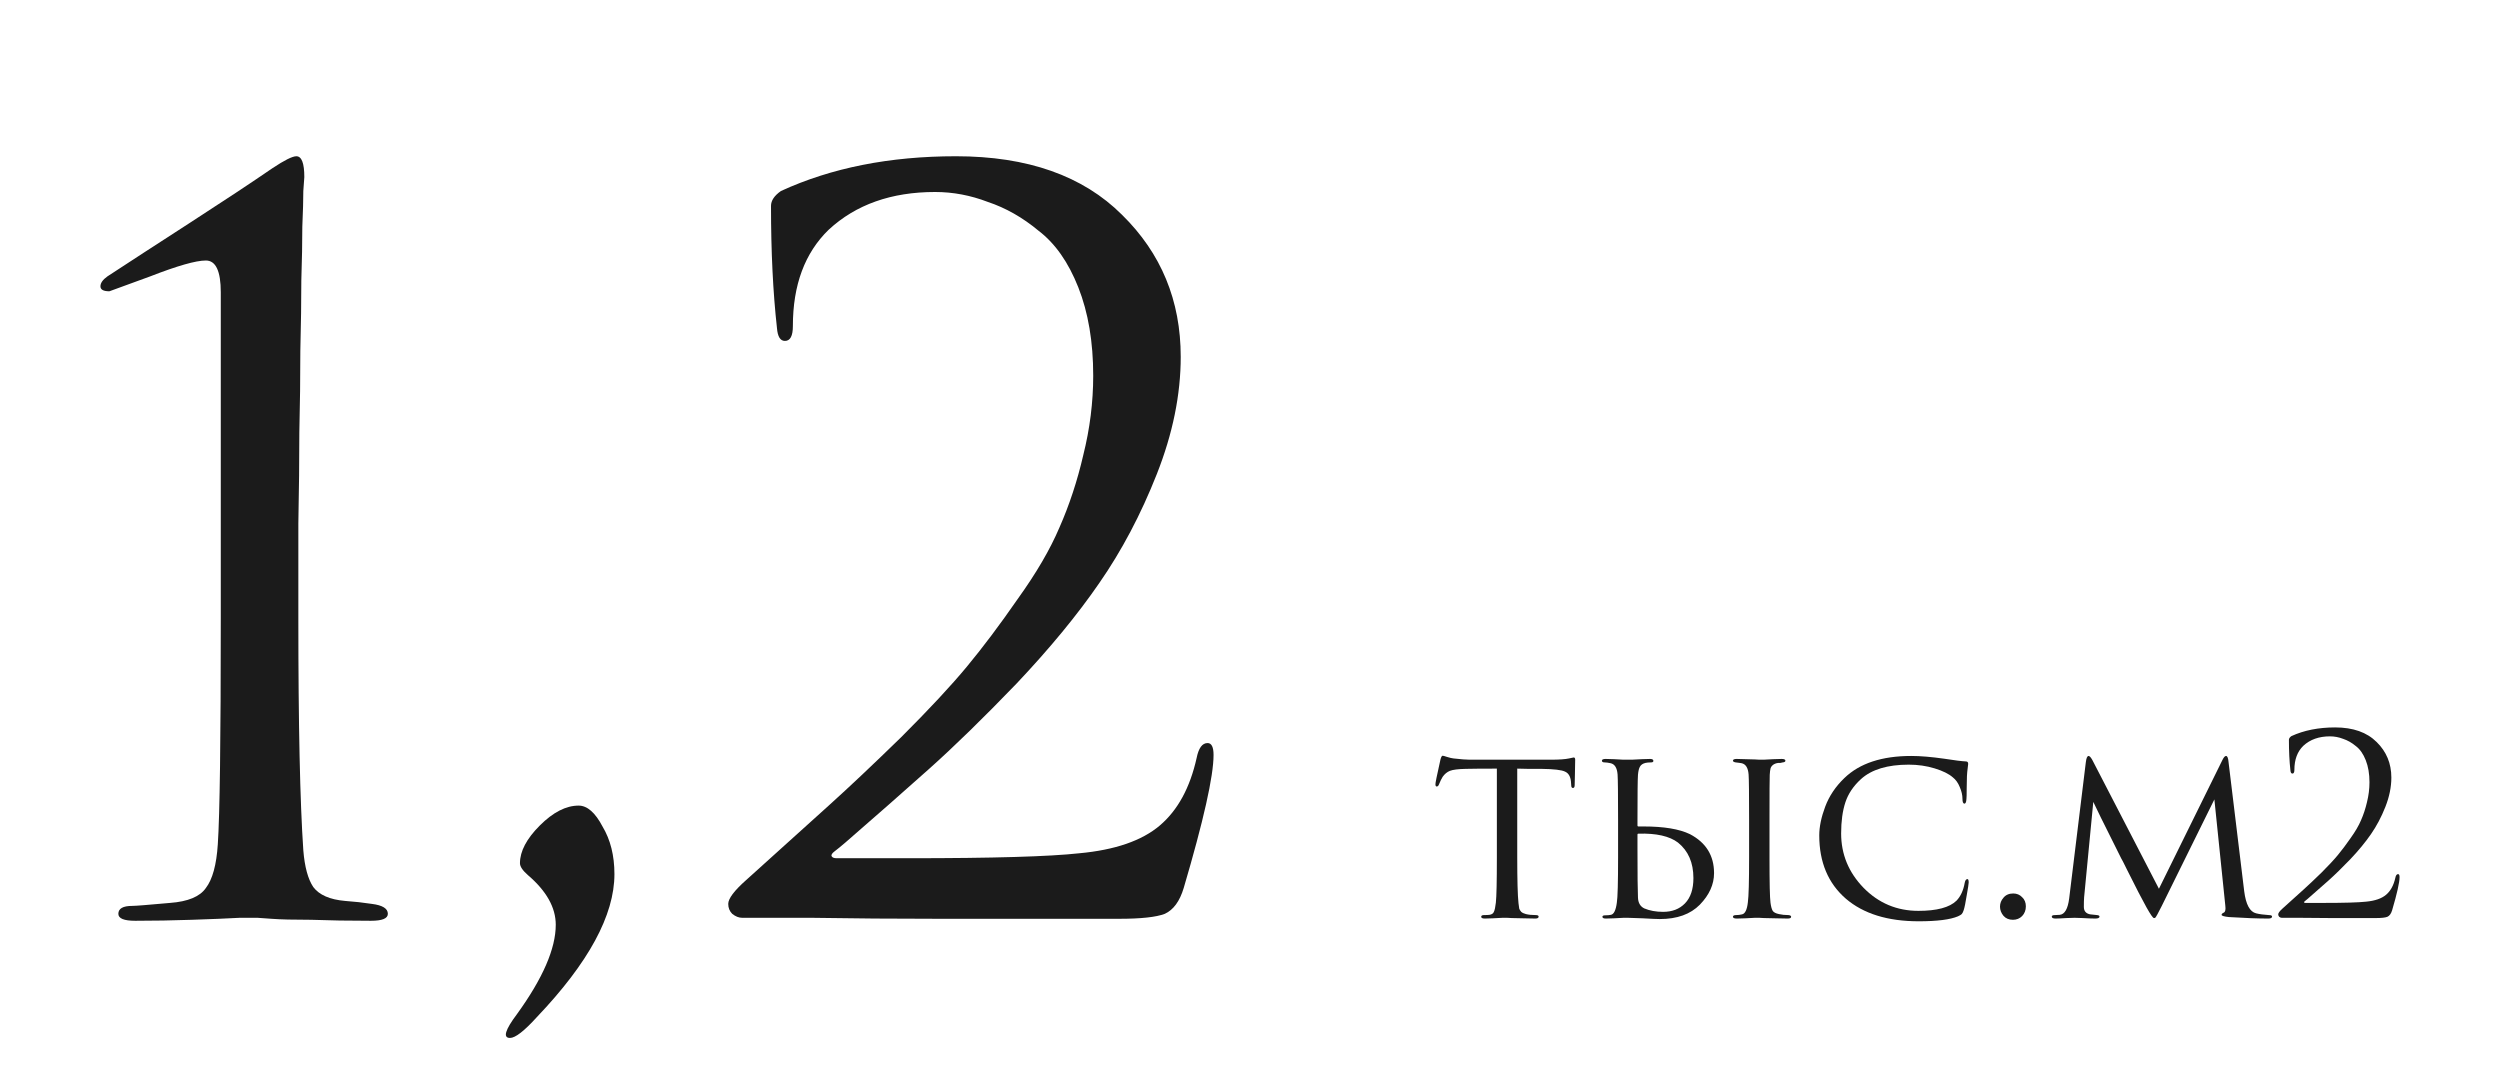 <?xml version="1.0" encoding="UTF-8"?> <svg xmlns="http://www.w3.org/2000/svg" width="224" height="96" viewBox="0 0 224 96" fill="none"><path d="M19.782 55.457V26.188C19.782 24.29 19.336 23.341 18.445 23.341C17.554 23.341 15.891 23.816 13.455 24.765L9.802 26.099C9.267 26.099 9 25.951 9 25.654C9 25.358 9.208 25.061 9.624 24.765C11.525 23.519 13.99 21.918 17.02 19.961C20.049 18.003 22.514 16.372 24.415 15.068C25.485 14.356 26.197 14 26.554 14C27.029 14 27.267 14.623 27.267 15.868L27.177 17.114C27.177 17.885 27.148 18.952 27.088 20.316C27.088 21.681 27.059 23.282 26.999 25.12C26.999 26.959 26.97 29.065 26.91 31.437C26.91 33.809 26.881 36.241 26.821 38.732C26.821 41.223 26.791 43.951 26.732 46.917C26.732 49.823 26.732 52.67 26.732 55.457C26.732 64.947 26.881 71.856 27.177 76.186C27.296 77.668 27.593 78.766 28.069 79.478C28.603 80.189 29.554 80.604 30.92 80.723C31.752 80.782 32.554 80.871 33.326 80.99C34.276 81.109 34.752 81.405 34.752 81.879C34.752 82.295 34.247 82.502 33.237 82.502C31.276 82.502 29.494 82.473 27.89 82.413C26.287 82.413 25.098 82.384 24.326 82.324L23.079 82.235H21.475C20.405 82.295 18.98 82.354 17.198 82.413C15.475 82.473 13.782 82.502 12.119 82.502C11.109 82.502 10.604 82.295 10.604 81.879C10.604 81.405 11.02 81.168 11.851 81.168C12.148 81.168 13.277 81.079 15.237 80.901C16.841 80.782 17.911 80.338 18.445 79.566C19.039 78.795 19.396 77.491 19.515 75.652C19.693 73.042 19.782 66.311 19.782 55.457Z" fill="#1B1B1B"></path><path d="M46.588 77.342C46.588 76.275 47.182 75.148 48.37 73.962C49.558 72.775 50.717 72.182 51.845 72.182C52.617 72.182 53.33 72.805 53.984 74.051C54.697 75.237 55.053 76.66 55.053 78.321C55.053 81.998 52.736 86.268 48.103 91.132C46.974 92.377 46.172 93 45.697 93C45.044 93 45.251 92.288 46.321 90.865C48.637 87.662 49.796 84.993 49.796 82.858C49.796 81.316 48.964 79.833 47.301 78.41C46.826 77.995 46.588 77.639 46.588 77.342Z" fill="#1B1B1B"></path><path d="M100.269 82.324C93.437 82.324 88.061 82.324 84.14 82.324C80.22 82.324 76.418 82.295 72.735 82.235C69.052 82.235 66.973 82.235 66.498 82.235C66.201 82.235 65.903 82.117 65.606 81.879C65.369 81.642 65.25 81.346 65.25 80.99C65.25 80.515 65.785 79.804 66.854 78.855C69.943 76.067 72.408 73.843 74.25 72.182C76.091 70.522 78.259 68.476 80.754 66.044C83.249 63.553 85.21 61.447 86.635 59.727C88.061 58.008 89.576 55.991 91.18 53.678C92.843 51.365 94.091 49.23 94.922 47.273C95.813 45.256 96.526 43.091 97.061 40.778C97.655 38.406 97.952 36.033 97.952 33.661C97.952 30.636 97.506 27.997 96.615 25.743C95.724 23.489 94.536 21.799 93.051 20.672C91.625 19.486 90.111 18.626 88.507 18.092C86.962 17.499 85.388 17.203 83.784 17.203C79.863 17.203 76.685 18.33 74.25 20.583C72.111 22.659 71.042 25.536 71.042 29.213C71.042 30.102 70.804 30.547 70.329 30.547C69.913 30.547 69.676 30.162 69.616 29.391C69.26 26.188 69.082 22.541 69.082 18.448C69.082 17.974 69.379 17.529 69.973 17.114C74.487 15.038 79.715 14 85.655 14C92.071 14 97.031 15.75 100.536 19.249C104.041 22.689 105.793 26.929 105.793 31.971C105.793 35.351 105.08 38.851 103.655 42.468C102.229 46.086 100.506 49.348 98.486 52.255C96.526 55.101 94.061 58.096 91.091 61.24C88.121 64.324 85.507 66.874 83.249 68.891C80.992 70.907 78.497 73.102 75.764 75.474C75.349 75.83 75.022 76.097 74.784 76.275C74.547 76.453 74.458 76.601 74.517 76.72C74.576 76.838 74.725 76.897 74.963 76.897H81.467C88.952 76.897 94.031 76.749 96.704 76.453C99.912 76.156 102.318 75.326 103.922 73.962C105.526 72.598 106.625 70.581 107.219 67.912C107.397 67.022 107.724 66.578 108.199 66.578C108.555 66.578 108.734 66.934 108.734 67.645C108.734 69.543 107.842 73.517 106.06 79.566C105.704 80.753 105.14 81.524 104.367 81.879C103.595 82.176 102.229 82.324 100.269 82.324Z" fill="#1B1B1B"></path><path d="M135.945 68.868V76.809C135.945 78.87 135.982 80.241 136.057 80.923C136.086 81.146 136.109 81.309 136.123 81.412C136.153 81.501 136.213 81.598 136.302 81.702C136.406 81.79 136.547 81.857 136.725 81.902C136.963 81.961 137.252 81.991 137.594 81.991C137.772 81.991 137.861 82.035 137.861 82.124C137.861 82.243 137.764 82.302 137.571 82.302C137.23 82.302 136.859 82.295 136.458 82.28C136.057 82.28 135.722 82.272 135.455 82.258L135.032 82.235C135.017 82.235 134.883 82.235 134.631 82.235C134.378 82.25 134.089 82.265 133.762 82.28C133.45 82.295 133.213 82.302 133.049 82.302C132.827 82.302 132.715 82.25 132.715 82.146C132.715 82.043 132.797 81.991 132.96 81.991C133.168 81.991 133.331 81.983 133.45 81.969C133.658 81.939 133.792 81.85 133.851 81.702C133.925 81.553 133.985 81.279 134.029 80.879C134.089 80.345 134.119 78.988 134.119 76.809V68.868C132.841 68.868 131.906 68.876 131.312 68.891C130.643 68.906 130.176 68.965 129.908 69.069C129.656 69.172 129.441 69.35 129.262 69.603C129.158 69.766 129.047 69.995 128.928 70.292C128.884 70.411 128.817 70.47 128.728 70.47C128.653 70.47 128.616 70.403 128.616 70.27C128.601 70.196 128.75 69.462 129.062 68.068C129.121 67.831 129.188 67.712 129.262 67.712C129.307 67.712 129.441 67.749 129.663 67.823C129.901 67.897 130.094 67.942 130.242 67.957C130.896 68.031 131.371 68.068 131.668 68.068H138.975C139.702 68.068 140.237 68.031 140.579 67.957C140.831 67.897 140.972 67.868 141.002 67.868C141.091 67.868 141.136 67.934 141.136 68.068C141.136 68.32 141.128 68.757 141.113 69.38C141.098 70.003 141.091 70.322 141.091 70.336C141.091 70.514 141.039 70.603 140.935 70.603C140.831 70.603 140.779 70.514 140.779 70.336C140.779 70.277 140.772 70.173 140.757 70.025C140.712 69.565 140.534 69.269 140.222 69.135C139.925 68.987 139.227 68.906 138.128 68.891C137.831 68.891 137.438 68.891 136.948 68.891C136.472 68.876 136.138 68.868 135.945 68.868Z" fill="#1B1B1B"></path><path d="M146.718 74.785V76.052C146.718 78.38 146.733 79.833 146.762 80.412C146.777 80.886 146.963 81.212 147.319 81.39C147.809 81.598 148.374 81.702 149.012 81.702C149.829 81.702 150.482 81.45 150.973 80.945C151.478 80.426 151.73 79.67 151.73 78.677C151.73 77.298 151.27 76.238 150.349 75.496C149.591 74.918 148.411 74.651 146.807 74.696C146.747 74.696 146.718 74.725 146.718 74.785ZM145.849 82.235C145.834 82.235 145.708 82.235 145.47 82.235C145.233 82.25 144.951 82.265 144.624 82.28C144.312 82.295 144.067 82.302 143.889 82.302C143.681 82.302 143.577 82.25 143.577 82.146C143.577 82.057 143.658 82.013 143.822 82.013C144.03 82.013 144.201 81.998 144.334 81.969C144.602 81.924 144.78 81.561 144.869 80.879C144.943 80.434 144.98 79.077 144.98 76.809V73.472C144.98 71.159 144.965 69.803 144.936 69.402C144.891 68.794 144.676 68.453 144.29 68.379C144.082 68.335 143.911 68.312 143.777 68.312C143.614 68.312 143.532 68.261 143.532 68.157C143.532 68.053 143.644 68.001 143.866 68.001C144.059 68.001 144.312 68.008 144.624 68.023C144.936 68.038 145.21 68.053 145.448 68.068C145.686 68.068 145.812 68.068 145.827 68.068C145.842 68.068 145.975 68.068 146.228 68.068C146.48 68.053 146.77 68.038 147.096 68.023C147.423 68.008 147.676 68.001 147.854 68.001C148.047 68.001 148.143 68.06 148.143 68.179C148.143 68.268 148.069 68.312 147.921 68.312C147.728 68.312 147.564 68.327 147.431 68.357C147.193 68.416 147.03 68.528 146.941 68.691C146.851 68.839 146.792 69.084 146.762 69.424C146.733 69.825 146.718 71.174 146.718 73.472V73.962C146.718 74.021 146.747 74.051 146.807 74.051H147.275C149.087 74.051 150.468 74.281 151.418 74.74C152.859 75.496 153.579 76.66 153.579 78.232C153.579 79.24 153.156 80.182 152.309 81.057C151.463 81.917 150.267 82.347 148.723 82.347C148.44 82.347 147.928 82.324 147.186 82.28C146.458 82.25 146.012 82.235 145.849 82.235ZM156.72 76.809V73.472C156.72 71.159 156.705 69.803 156.675 69.402C156.631 68.794 156.415 68.453 156.029 68.379C155.94 68.364 155.836 68.35 155.717 68.335C155.613 68.32 155.547 68.312 155.517 68.312C155.354 68.283 155.272 68.231 155.272 68.157C155.272 68.053 155.383 68.001 155.606 68.001C155.814 68.001 156.081 68.008 156.408 68.023C156.735 68.038 157.017 68.046 157.255 68.046L157.633 68.068C157.648 68.068 157.782 68.068 158.034 68.068C158.287 68.053 158.569 68.038 158.881 68.023C159.207 68.008 159.46 68.001 159.638 68.001C159.861 68.001 159.972 68.053 159.972 68.157C159.972 68.246 159.891 68.298 159.727 68.312C159.683 68.327 159.616 68.342 159.527 68.357C159.438 68.357 159.371 68.357 159.326 68.357C159.118 68.387 158.955 68.453 158.836 68.557C158.732 68.646 158.665 68.75 158.636 68.868C158.606 68.987 158.584 69.172 158.569 69.424C158.554 69.632 158.547 70.981 158.547 73.472V76.809C158.547 79.092 158.576 80.449 158.636 80.879C158.68 81.22 158.747 81.464 158.836 81.613C158.925 81.746 159.111 81.842 159.393 81.902C159.646 81.961 159.928 81.991 160.24 81.991C160.403 82.005 160.485 82.057 160.485 82.146C160.485 82.25 160.381 82.302 160.173 82.302C159.831 82.302 159.46 82.295 159.059 82.28C158.658 82.28 158.324 82.272 158.056 82.258C157.789 82.243 157.648 82.235 157.633 82.235C157.618 82.235 157.485 82.235 157.232 82.235C156.995 82.25 156.712 82.265 156.386 82.28C156.059 82.295 155.807 82.302 155.628 82.302C155.391 82.302 155.272 82.25 155.272 82.146C155.272 82.043 155.368 81.991 155.562 81.991C155.74 81.991 155.918 81.969 156.096 81.924C156.363 81.865 156.534 81.509 156.608 80.856C156.683 80.323 156.72 78.973 156.72 76.809Z" fill="#1B1B1B"></path><path d="M171.916 82.547C169.139 82.547 166.964 81.872 165.389 80.523C163.8 79.144 163.006 77.253 163.006 74.851C163.006 74.08 163.184 73.22 163.54 72.271C163.897 71.322 164.469 70.47 165.256 69.714C166.622 68.394 168.619 67.734 171.248 67.734C172.065 67.734 173.045 67.816 174.189 67.979C175.139 68.127 175.792 68.209 176.149 68.224C176.283 68.224 176.349 68.298 176.349 68.446C176.349 68.49 176.335 68.617 176.305 68.824C176.275 69.032 176.253 69.269 176.238 69.536C176.238 69.728 176.231 70.099 176.216 70.648C176.216 71.182 176.208 71.493 176.193 71.582C176.179 71.864 176.119 72.004 176.015 72.004C175.896 72.004 175.837 71.864 175.837 71.582C175.837 71.241 175.755 70.885 175.592 70.514C175.443 70.144 175.236 69.855 174.968 69.647C174.612 69.336 174.07 69.069 173.342 68.846C172.614 68.624 171.842 68.513 171.025 68.513C169.124 68.513 167.699 68.943 166.748 69.803C166.065 70.425 165.597 71.122 165.345 71.893C165.092 72.664 164.966 73.591 164.966 74.673C164.966 76.542 165.634 78.165 166.971 79.544C168.322 80.923 169.964 81.613 171.894 81.613C173.543 81.613 174.679 81.309 175.302 80.701C175.674 80.315 175.919 79.781 176.038 79.099C176.082 78.877 176.164 78.766 176.283 78.766C176.357 78.766 176.394 78.87 176.394 79.077C176.394 79.181 176.335 79.566 176.216 80.234C176.112 80.886 176.023 81.323 175.948 81.546C175.889 81.724 175.83 81.842 175.77 81.902C175.711 81.961 175.599 82.028 175.436 82.102C174.738 82.398 173.565 82.547 171.916 82.547Z" fill="#1B1B1B"></path><path d="M180.359 82.413C180.002 82.413 179.72 82.295 179.512 82.057C179.304 81.805 179.2 81.531 179.2 81.234C179.2 80.938 179.304 80.671 179.512 80.434C179.72 80.182 180.01 80.056 180.381 80.056C180.708 80.056 180.975 80.167 181.183 80.389C181.406 80.597 181.517 80.871 181.517 81.212C181.517 81.553 181.406 81.842 181.183 82.08C180.96 82.302 180.686 82.413 180.359 82.413Z" fill="#1B1B1B"></path><path d="M199.678 68.29L201.081 79.856C201.23 81.042 201.586 81.702 202.15 81.835C202.447 81.909 202.826 81.961 203.286 81.991C203.48 81.991 203.576 82.035 203.576 82.124C203.576 82.243 203.465 82.302 203.242 82.302C202.321 82.302 201.148 82.258 199.722 82.169C199.277 82.124 199.054 82.057 199.054 81.969C199.054 81.894 199.121 81.828 199.254 81.768C199.388 81.709 199.433 81.501 199.388 81.146L198.408 71.626L193.685 81.19C193.359 81.842 193.166 82.191 193.106 82.235C193.076 82.25 193.039 82.258 192.995 82.258C192.906 82.258 192.683 81.939 192.326 81.301C192.222 81.123 191.985 80.678 191.614 79.967C191.257 79.255 190.916 78.58 190.589 77.943C190.277 77.305 190.099 76.957 190.054 76.897C188.465 73.725 187.634 72.042 187.559 71.849L186.735 80.412C186.72 80.619 186.713 80.901 186.713 81.257C186.713 81.627 186.898 81.85 187.27 81.924C187.299 81.924 187.507 81.946 187.893 81.991C188.042 82.005 188.116 82.05 188.116 82.124C188.116 82.243 187.99 82.302 187.738 82.302C187.455 82.302 187.077 82.287 186.601 82.258C186.141 82.243 185.903 82.235 185.889 82.235C185.844 82.235 185.599 82.243 185.153 82.258C184.708 82.287 184.381 82.302 184.173 82.302C183.951 82.302 183.839 82.243 183.839 82.124C183.839 82.035 183.936 81.991 184.129 81.991C184.248 81.991 184.389 81.983 184.552 81.969C184.998 81.924 185.28 81.435 185.398 80.501L186.891 68.29C186.936 67.92 187.017 67.734 187.136 67.734C187.225 67.734 187.337 67.853 187.47 68.09L193.44 79.633L199.121 68.112C199.24 67.86 199.351 67.734 199.455 67.734C199.574 67.734 199.648 67.92 199.678 68.29Z" fill="#1B1B1B"></path><path d="M212.884 82.258C211.176 82.258 209.832 82.258 208.852 82.258C207.872 82.258 206.921 82.25 206 82.235C205.08 82.235 204.56 82.235 204.441 82.235C204.367 82.235 204.292 82.206 204.218 82.146C204.159 82.087 204.129 82.013 204.129 81.924C204.129 81.805 204.263 81.627 204.53 81.39C205.302 80.693 205.919 80.137 206.379 79.722C206.839 79.307 207.381 78.795 208.005 78.188C208.629 77.565 209.119 77.038 209.475 76.608C209.832 76.178 210.211 75.674 210.612 75.096C211.027 74.518 211.339 73.984 211.547 73.495C211.77 72.99 211.948 72.449 212.082 71.871C212.23 71.278 212.305 70.685 212.305 70.092C212.305 69.336 212.193 68.676 211.97 68.112C211.748 67.549 211.451 67.126 211.079 66.845C210.723 66.548 210.344 66.333 209.943 66.2C209.557 66.051 209.164 65.977 208.763 65.977C207.782 65.977 206.988 66.259 206.379 66.822C205.844 67.341 205.577 68.06 205.577 68.98C205.577 69.202 205.518 69.313 205.399 69.313C205.295 69.313 205.236 69.217 205.221 69.024C205.132 68.224 205.087 67.312 205.087 66.289C205.087 66.17 205.161 66.059 205.31 65.955C206.438 65.436 207.745 65.177 209.23 65.177C210.834 65.177 212.074 65.614 212.951 66.489C213.827 67.349 214.265 68.409 214.265 69.669C214.265 70.514 214.087 71.389 213.73 72.294C213.374 73.198 212.943 74.014 212.438 74.74C211.948 75.452 211.332 76.201 210.589 76.987C209.847 77.757 209.193 78.395 208.629 78.899C208.065 79.403 207.441 79.952 206.758 80.545C206.654 80.634 206.572 80.701 206.513 80.745C206.453 80.79 206.431 80.827 206.446 80.856C206.461 80.886 206.498 80.901 206.557 80.901H208.183C210.055 80.901 211.324 80.864 211.993 80.79C212.795 80.716 213.396 80.508 213.797 80.167C214.198 79.826 214.473 79.322 214.621 78.655C214.666 78.432 214.748 78.321 214.866 78.321C214.955 78.321 215 78.41 215 78.588C215 79.062 214.777 80.056 214.332 81.568C214.243 81.865 214.102 82.057 213.908 82.146C213.715 82.221 213.374 82.258 212.884 82.258Z" fill="#1B1B1B"></path></svg> 